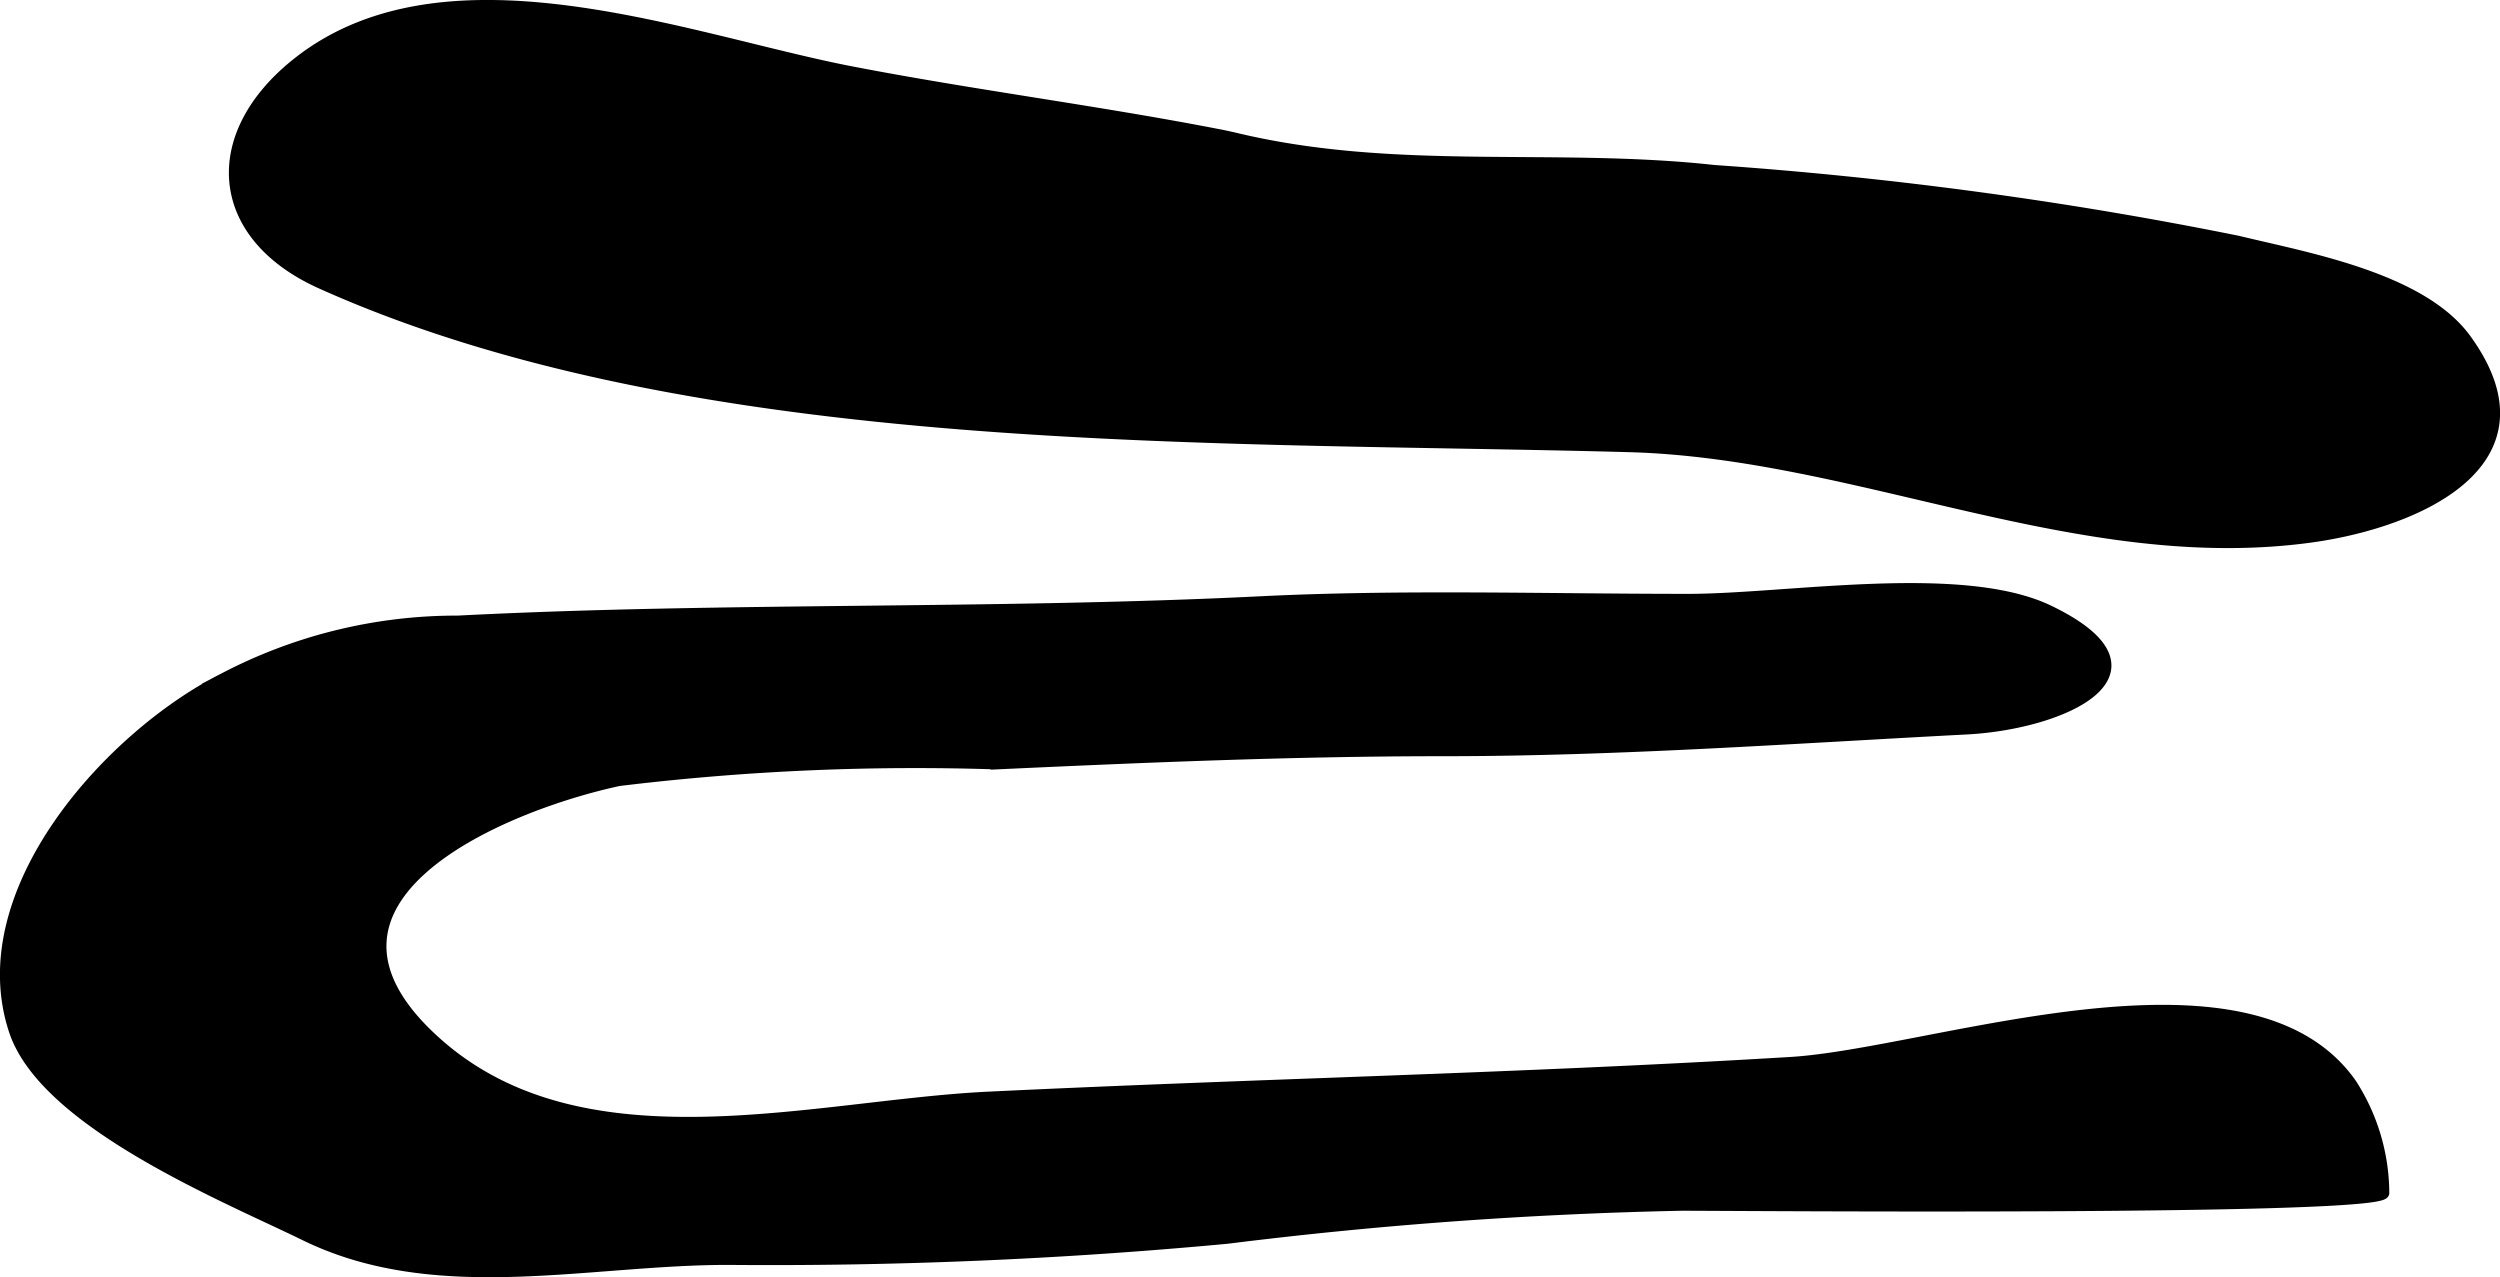 <?xml version="1.0" encoding="UTF-8"?>
<svg xmlns="http://www.w3.org/2000/svg"
     version="1.1"
     width="12.294mm"
     height="6.281mm"
     viewBox="0 0 34.848 17.804">
   <defs>
      <style type="text/css"><![CDATA[
      .a {
        stroke: #000;
        stroke-miterlimit: 10;
        stroke-width: 0.15px;
        fill-rule: evenodd;
      }
    ]]></style>
   </defs>
   <path class="a"
         d="M16.956,1.869c.113.021.2.041.26.055,2.233.537,4.441.205,6.679.451a56.632,56.632,0,0,1,7.301.986c.944.23,2.554.509,3.177,1.366,1.252,1.726-.697,2.558-2.153,2.76-3.228.447-6.311-1.171-9.509-1.259-5.782-.159-13.005.074-18.237-2.277-1.513-.681-1.596-2.091-.302-3.095,2.082-1.618,5.445-.29,7.699.144C13.559,1.326,15.266,1.542,16.956,1.869Z"/>
   <path class="a"
         d="M32.776,15.107a2.831,2.831,0,0,1,.454,1.522c.013.249-9.042.173-9.783.173a61.153,61.153,0,0,0-6.337.46,68.232,68.232,0,0,1-6.965.295c-1.959,0-4.066.557-5.894-.337-1.1-.538-3.624-1.563-4.052-2.852-.647-1.948,1.356-4.126,2.917-4.911a6.998,6.998,0,0,1,3.267-.801c3.712-.19,7.456-.085,11.181-.269,1.973-.098,3.983-.034,5.966-.034,1.384,0,3.824-.428,5.037.161,1.773.859.194,1.579-1.156,1.649-2.435.127-4.861.303-7.29.303-2.09,0-4.16.088-6.237.184a34.263,34.263,0,0,0-5.258.232c-1.687.364-4.764,1.683-2.53,3.661,2.049,1.815,5.25.866,7.681.749,3.728-.18,7.458-.258,11.187-.484C26.933,14.688,31.341,13.062,32.776,15.107Z"/>
</svg>

